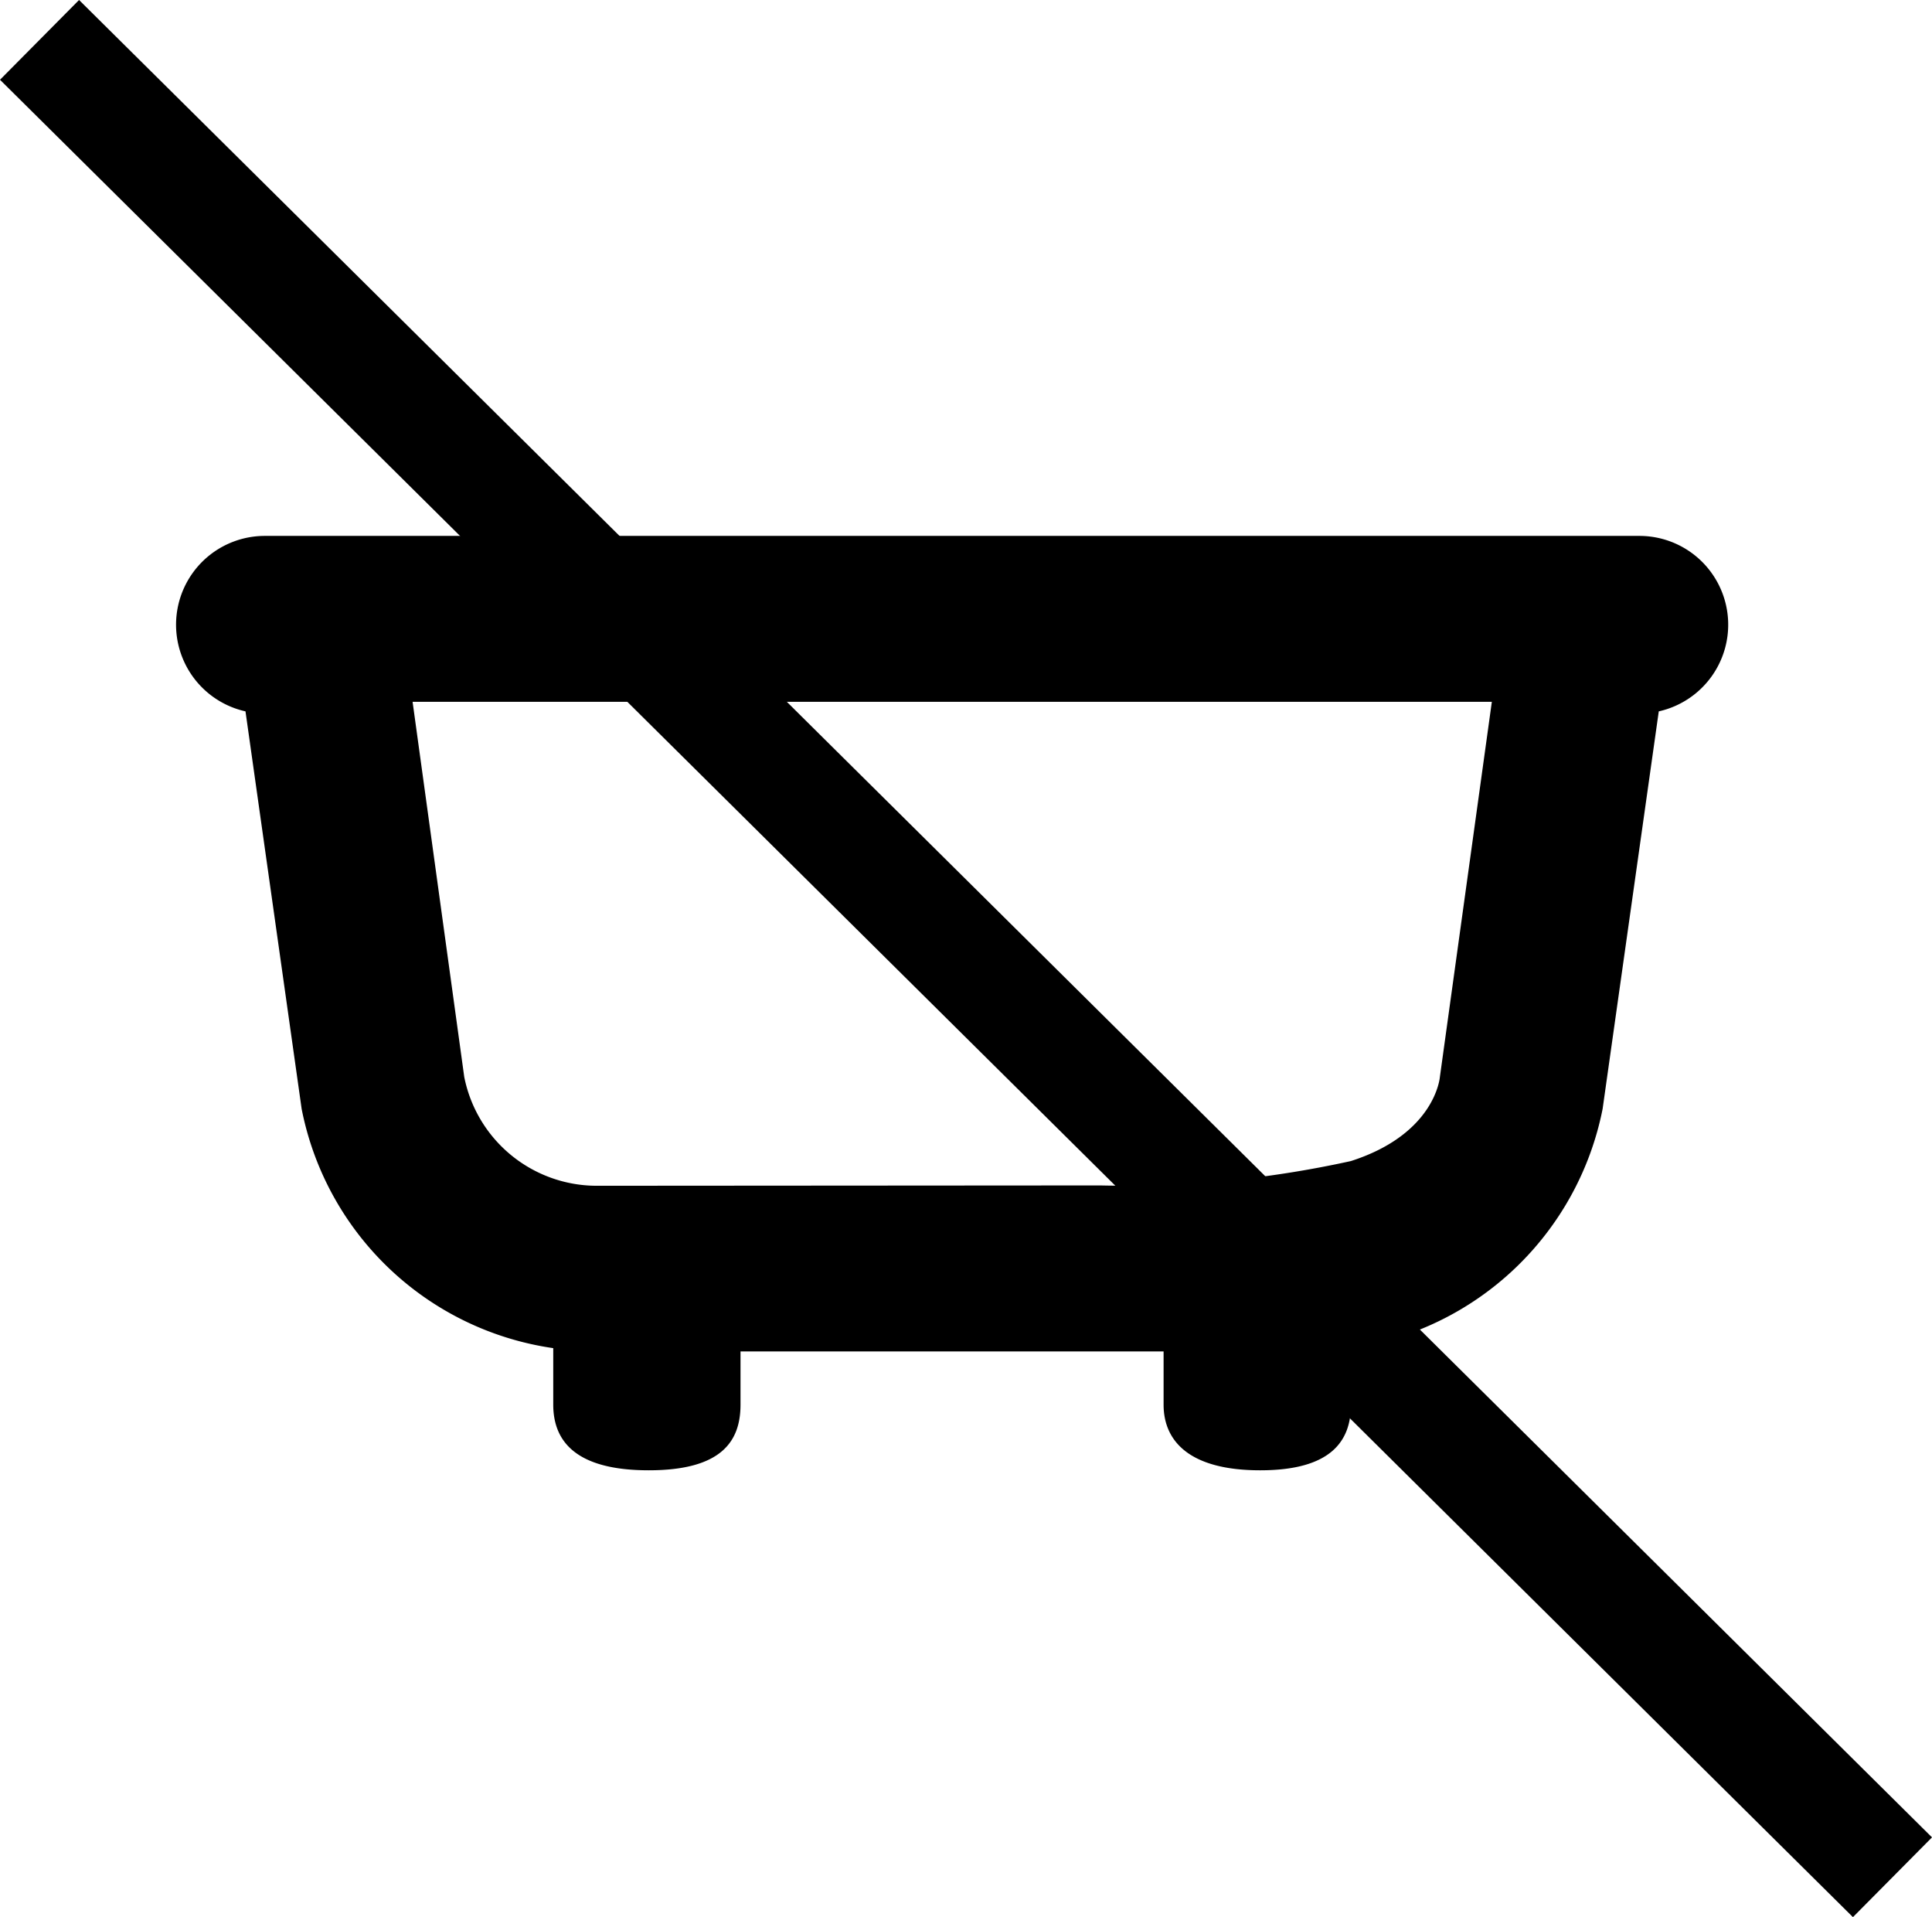 <?xml version="1.0" encoding="UTF-8"?> <svg xmlns="http://www.w3.org/2000/svg" xmlns:xlink="http://www.w3.org/1999/xlink" width="34.408" height="34.135" viewBox="0 0 34.408 34.135"><defs><clipPath id="clip-path"><rect id="長方形_1948" data-name="長方形 1948" width="28" height="28"></rect></clipPath></defs><g id="グループ_2550" data-name="グループ 2550" transform="translate(3.133 2.996)"><g id="グループ_2549" data-name="グループ 2549" clip-path="url(#clip-path)"><g id="furo" transform="translate(0 -72.084)"><path id="パス_2523" data-name="パス 2523" d="M26.069,203.3H1.584a1.581,1.581,0,0,0-.345,3.124l1,7.077a5.343,5.343,0,0,0,4.481,4.261v1.006c0,.645.394,1.169,1.7,1.169s1.635-.523,1.635-1.169v-.947H17.59v.947c0,.645.454,1.169,1.72,1.169s1.617-.523,1.617-1.169v-1.006h0a5.354,5.354,0,0,0,4.482-4.261l1-7.077a1.581,1.581,0,0,0-.344-3.124Zm-2.633,2.954-.925,6.677s-.073,1.015-1.585,1.5a18.763,18.763,0,0,1-4.463.434l-8.971.006a2.407,2.407,0,0,1-2.357-1.938l-.92-6.679Z" transform="translate(0 -124.67)"></path></g></g><path id="パス_31234" data-name="パス 31234" d="M12716.571-14150.286l33,32.715" transform="translate(-12719 14148)" fill="none" stroke="#000" stroke-width="2"></path></g></svg> 